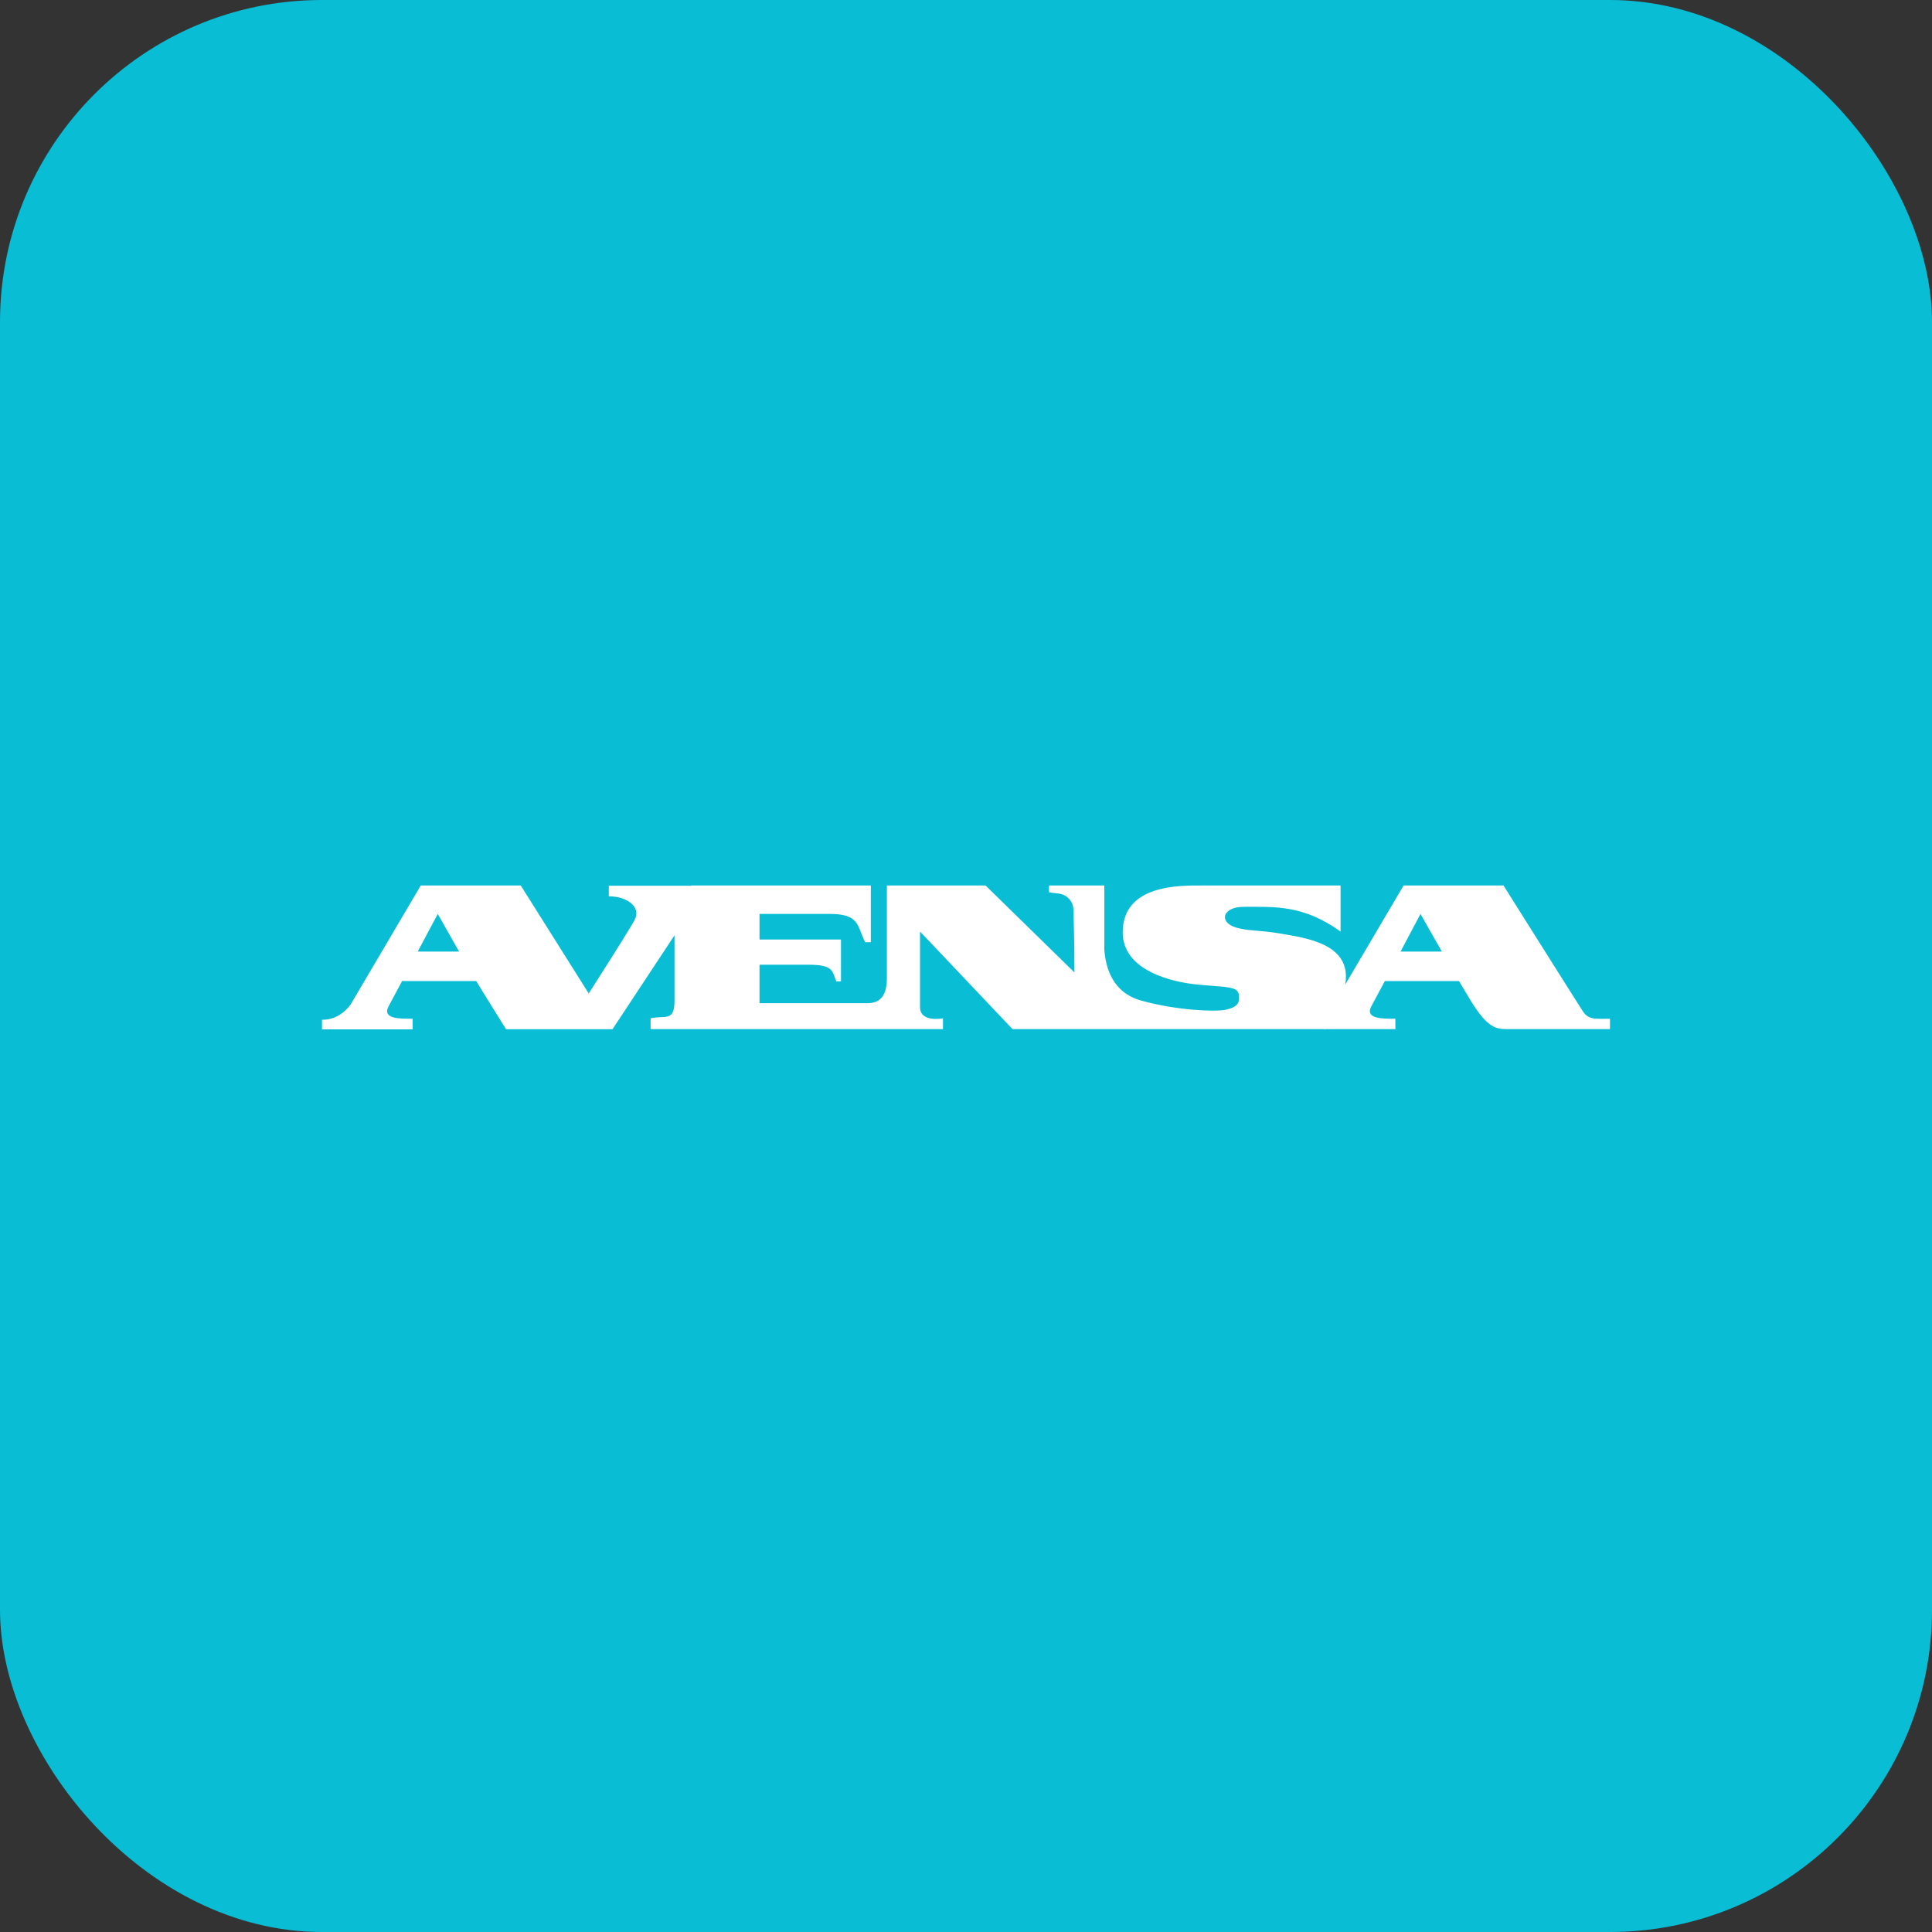 <svg width="24" height="24" viewBox="0 0 24 24" fill="none" xmlns="http://www.w3.org/2000/svg">
<rect x="0" y="0" width="24" height="24" fill="#333333" stroke="none"/>
<rect width="24" height="24" rx="4" fill="#09BDD5"/>
<g clip-path="url(#clip0_383_448)">
<rect width="16" height="16" transform="translate(4 4)" fill="#09BDD5"/>
<path fill-rule="evenodd" clip-rule="evenodd" d="M19.661 12.56C19.586 12.445 18.677 11 18.677 11H17.436L16.71 12.232C16.802 11.72 16.211 11.65 15.903 11.597C15.645 11.552 15.504 11.568 15.351 11.521C15.137 11.455 15.185 11.265 15.449 11.265C15.847 11.265 16.19 11.241 16.653 11.572V11C16.653 11 15.178 11 14.923 11C14.669 11 13.947 10.982 13.947 11.582C13.947 12.07 14.587 12.2 14.852 12.228C15.234 12.268 15.391 12.243 15.391 12.375C15.391 12.426 15.41 12.503 15.229 12.543C15.104 12.571 14.623 12.553 14.181 12.431C13.82 12.332 13.736 12.026 13.718 11.795C13.718 11.563 13.718 11.296 13.718 11H13.031V11.083C13.031 11.083 13.031 11.088 13.138 11.098C13.245 11.109 13.336 11.185 13.336 11.317C13.336 11.45 13.347 11.622 13.347 12.08L12.243 11H11.017C11.017 11 11.017 11.979 11.017 12.157C11.017 12.335 10.956 12.462 10.778 12.462C10.6 12.462 10.177 12.462 9.435 12.462V11.984C9.713 11.984 9.947 11.984 10.037 11.984C10.355 11.984 10.335 12.059 10.389 12.191H10.447V11.671H9.435V11.353C9.435 11.353 9.928 11.353 10.305 11.353C10.681 11.353 10.645 11.5 10.747 11.704H10.818V11H8.585L8.584 11.003H7.563V11.134C7.787 11.134 7.971 11.266 7.883 11.429C7.876 11.443 7.865 11.462 7.852 11.484C7.732 11.687 7.405 12.197 7.307 12.351L7.31 12.336C7.035 11.9 6.469 11 6.469 11H5.227L4.353 12.483C4.195 12.689 4 12.667 4 12.667V12.787H5.126V12.655C4.976 12.655 4.74 12.662 4.828 12.499C4.854 12.451 4.917 12.332 4.995 12.187H5.916C5.967 12.274 6.286 12.785 6.286 12.785H7.609L8.379 11.619C8.379 11.871 8.379 12.255 8.379 12.429C8.379 12.698 8.265 12.609 8.082 12.65V12.784H11.714V12.65C11.714 12.65 11.429 12.706 11.429 12.512V11.572L12.578 12.784H16.449C16.449 12.784 16.457 12.788 16.47 12.784H17.334V12.655C17.185 12.655 16.948 12.662 17.036 12.499C17.062 12.451 17.126 12.332 17.203 12.187H18.124C18.175 12.274 18.226 12.358 18.27 12.431C18.487 12.784 18.593 12.784 18.738 12.784C19.063 12.784 20 12.784 20 12.784V12.655C19.824 12.655 19.735 12.675 19.661 12.56ZM5.189 11.821C5.322 11.572 5.438 11.353 5.438 11.353C5.438 11.353 5.557 11.565 5.703 11.821H5.189ZM17.398 11.821C17.53 11.572 17.646 11.353 17.646 11.353C17.646 11.353 17.765 11.565 17.912 11.821H17.398Z" fill="white"/>
</g>
<defs>
<clipPath id="clip0_383_448">
<rect width="16" height="16" fill="white" transform="translate(4 4)"/>
</clipPath>
</defs>
</svg>
